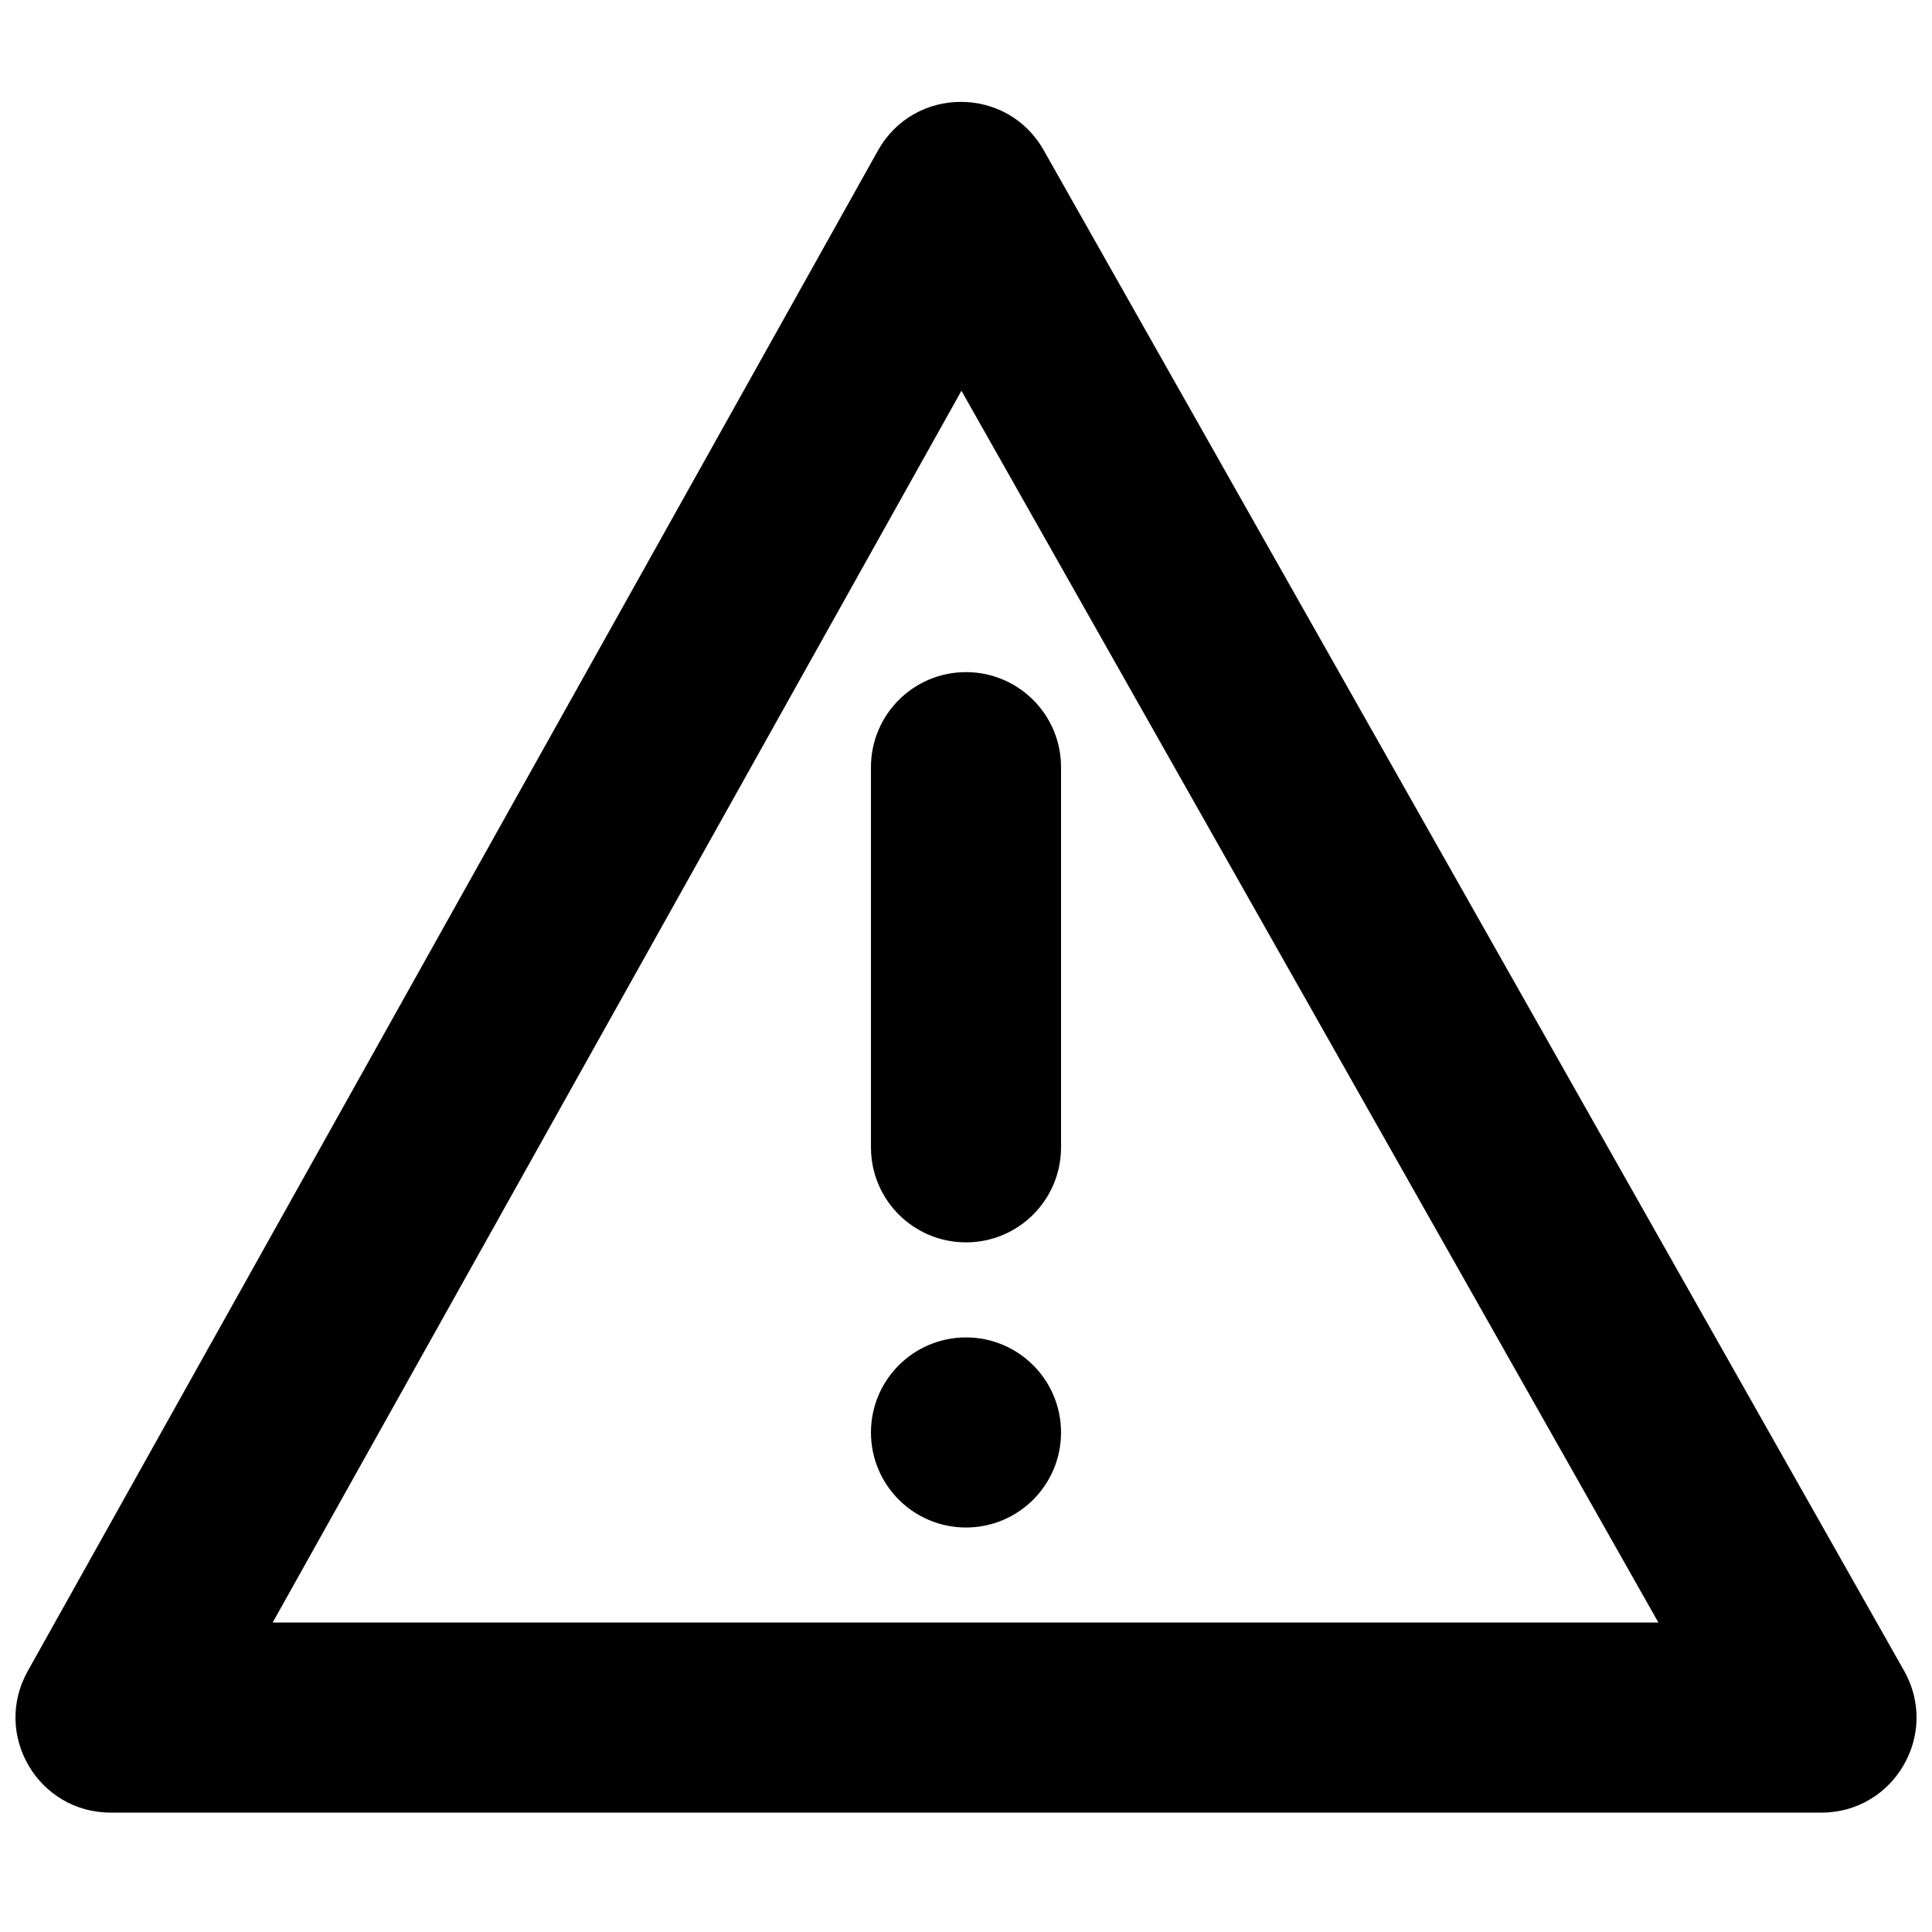 <?xml version="1.0" encoding="UTF-8"?>
<!-- Uploaded to: SVG Repo, www.svgrepo.com, Generator: SVG Repo Mixer Tools -->
<svg width="800px" height="800px" version="1.1" viewBox="144 144 512 512" xmlns="http://www.w3.org/2000/svg">
 <defs>
  <clipPath id="a">
   <path d="m148.09 170h503.81v455h-503.81z"/>
  </clipPath>
 </defs>
 <g clip-path="url(#a)">
  <path d="m376.67 183.89c9.586-17.141 34.23-17.203 43.902-0.109l228.03 402.99c9.5 16.789-2.629 37.59-21.922 37.59h-453.36c-19.234 0-31.371-20.688-21.984-37.477zm-160.41 390.1h367.23l-184.7-326.43zm183.74-251.87c13.91 0 25.184 11.277 25.184 25.188v100.75c0 13.91-11.273 25.184-25.184 25.184s-25.188-11.273-25.188-25.184v-100.75c0-13.91 11.277-25.188 25.188-25.188zm0 176.31c13.91 0 25.184 11.277 25.184 25.188s-11.273 25.188-25.184 25.188-25.188-11.277-25.188-25.188 11.277-25.188 25.188-25.188z"/>
 </g>
</svg>